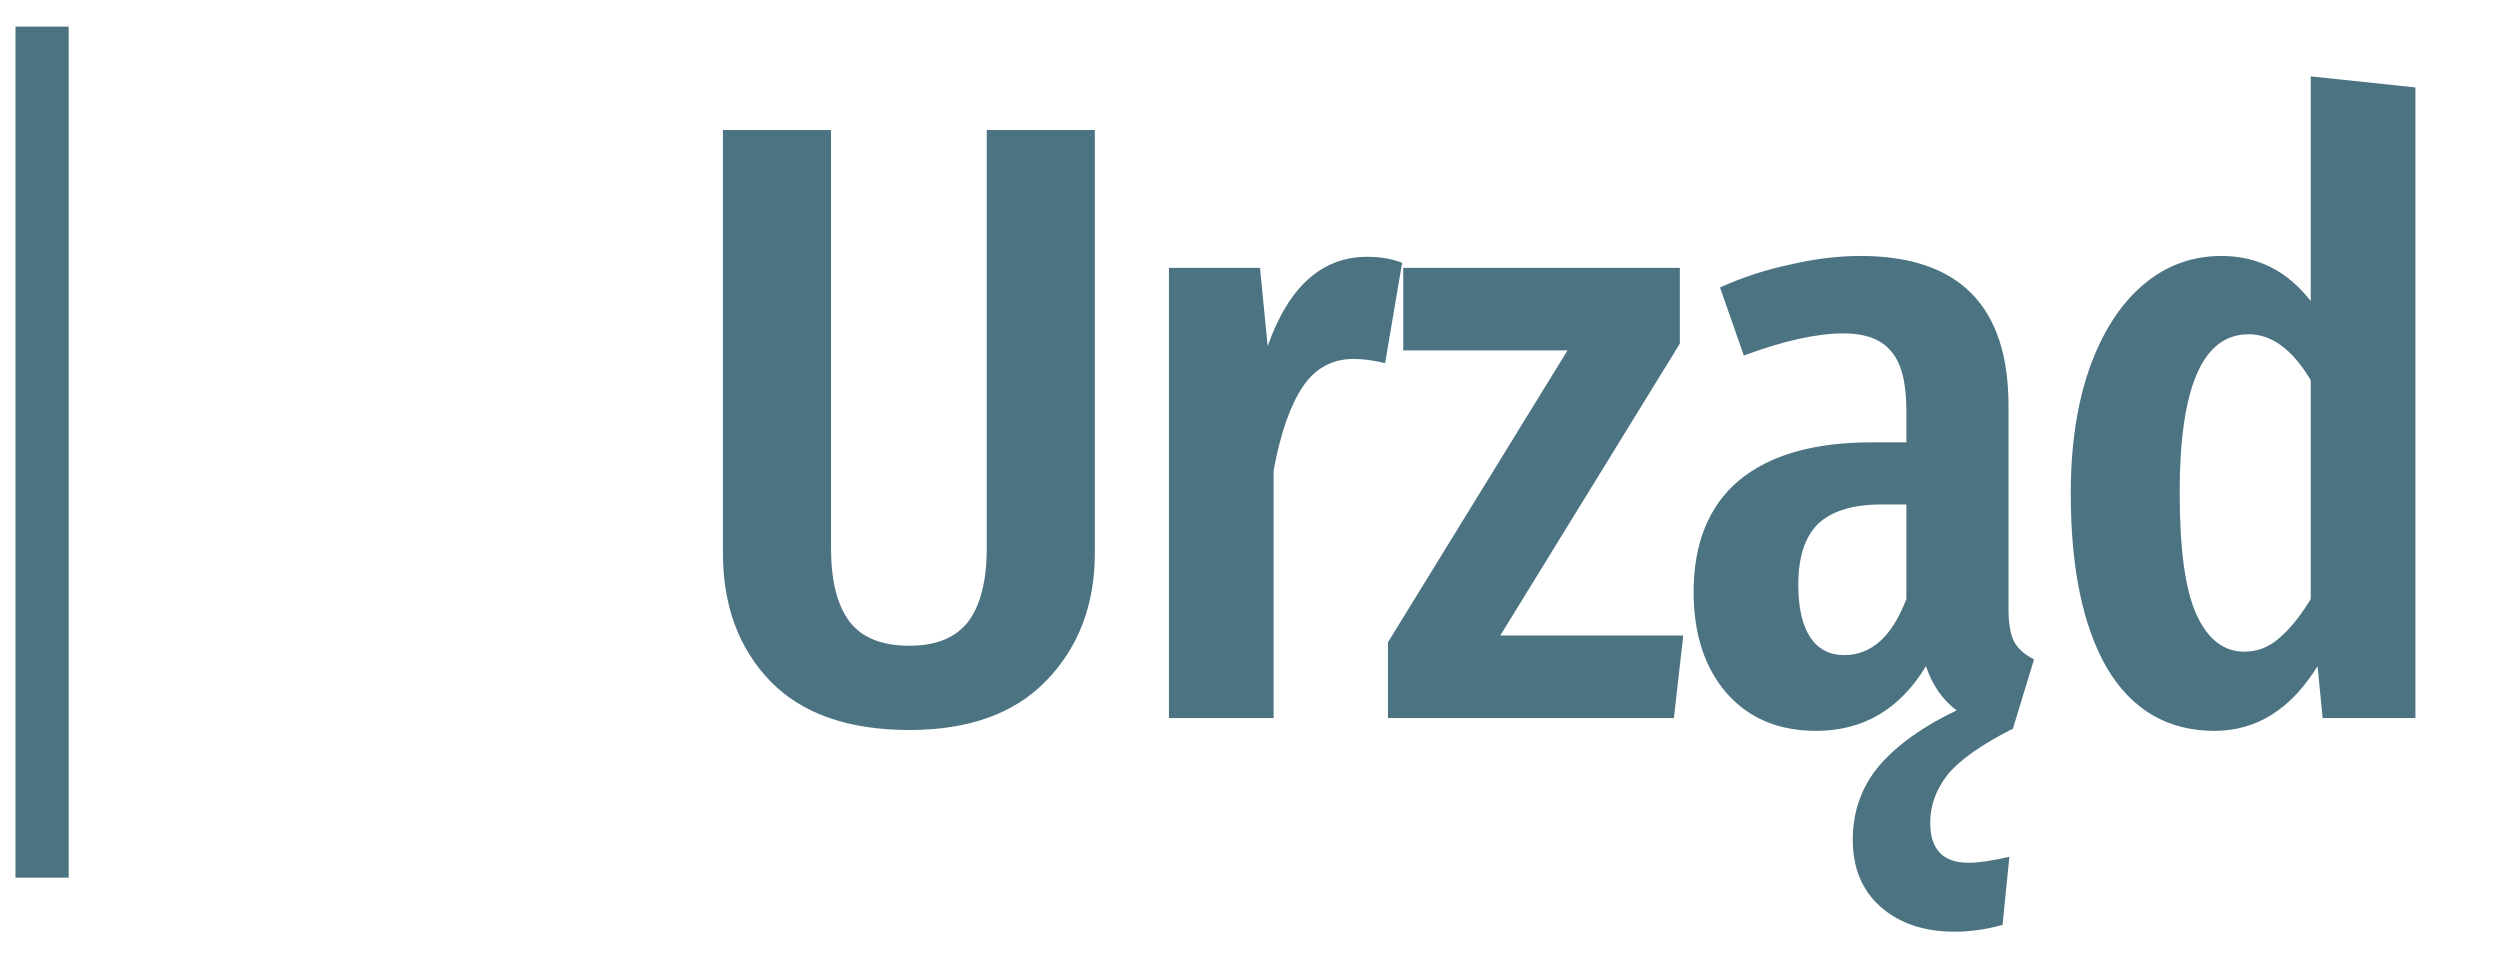 <svg width="47" height="18" viewBox="0 0 47 18" fill="none" xmlns="http://www.w3.org/2000/svg">
<path d="M20.583 10.396C20.583 11.367 20.279 12.167 19.671 12.796C19.073 13.415 18.215 13.724 17.095 13.724C15.953 13.724 15.084 13.42 14.487 12.812C13.889 12.193 13.591 11.388 13.591 10.396V2.444H15.623V10.3C15.623 10.919 15.74 11.383 15.975 11.692C16.209 11.991 16.583 12.14 17.095 12.14C17.596 12.14 17.964 11.991 18.199 11.692C18.433 11.383 18.551 10.919 18.551 10.3V2.444H20.583V10.396ZM25.704 4.828C25.95 4.828 26.168 4.865 26.36 4.94L26.04 6.828C25.827 6.775 25.63 6.748 25.448 6.748C25.043 6.748 24.723 6.924 24.488 7.276C24.254 7.628 24.072 8.151 23.944 8.844V13.5H21.976V5.036H23.688L23.832 6.508C24.227 5.388 24.851 4.828 25.704 4.828ZM31.581 5.036V6.46L28.205 11.948H31.645L31.469 13.5H26.093V12.076L29.469 6.588H26.381V5.036H31.581ZM37.84 13.708H37.824C37.237 14.007 36.832 14.295 36.608 14.572C36.395 14.849 36.288 15.148 36.288 15.468C36.288 15.969 36.528 16.22 37.008 16.22C37.189 16.22 37.445 16.183 37.776 16.108L37.648 17.388C37.339 17.473 37.04 17.516 36.752 17.516C36.176 17.516 35.712 17.361 35.36 17.052C35.008 16.743 34.832 16.321 34.832 15.788C34.832 15.255 34.997 14.791 35.328 14.396C35.669 14.001 36.155 13.655 36.784 13.356C36.517 13.153 36.325 12.876 36.208 12.524C35.717 13.335 35.029 13.74 34.144 13.74C33.44 13.74 32.88 13.505 32.464 13.036C32.048 12.556 31.84 11.921 31.84 11.132C31.84 10.215 32.123 9.516 32.688 9.036C33.264 8.556 34.096 8.316 35.184 8.316H35.84V7.724C35.84 7.191 35.744 6.817 35.552 6.604C35.371 6.38 35.072 6.268 34.656 6.268C34.155 6.268 33.531 6.407 32.784 6.684L32.336 5.404C32.763 5.212 33.205 5.068 33.664 4.972C34.123 4.865 34.56 4.812 34.976 4.812C36.832 4.812 37.76 5.751 37.76 7.628V11.452C37.76 11.729 37.797 11.937 37.872 12.076C37.947 12.204 38.069 12.311 38.24 12.396L37.84 13.708ZM34.672 12.316C35.184 12.316 35.573 11.964 35.84 11.26V9.484H35.376C34.832 9.484 34.432 9.607 34.176 9.852C33.931 10.097 33.808 10.476 33.808 10.988C33.808 11.425 33.883 11.756 34.032 11.98C34.181 12.204 34.395 12.316 34.672 12.316ZM45.41 1.644V13.5H43.666L43.57 12.524C43.068 13.335 42.423 13.74 41.634 13.74C40.759 13.74 40.087 13.351 39.618 12.572C39.159 11.783 38.93 10.684 38.93 9.276C38.93 8.38 39.047 7.596 39.282 6.924C39.527 6.241 39.863 5.719 40.29 5.356C40.716 4.993 41.207 4.812 41.762 4.812C42.444 4.812 43.004 5.095 43.442 5.66V1.436L45.41 1.644ZM42.194 12.252C42.439 12.252 42.658 12.167 42.85 11.996C43.052 11.825 43.25 11.58 43.442 11.26V7.148C43.1 6.572 42.711 6.284 42.274 6.284C41.41 6.284 40.978 7.276 40.978 9.26C40.978 10.337 41.084 11.105 41.298 11.564C41.511 12.023 41.81 12.252 42.194 12.252Z" fill="#00384D" fill-opacity="0.7"/>
<path d="M0.791 0.5L0.791 16.5" stroke="#00384D" stroke-opacity="0.7"/>
</svg>
